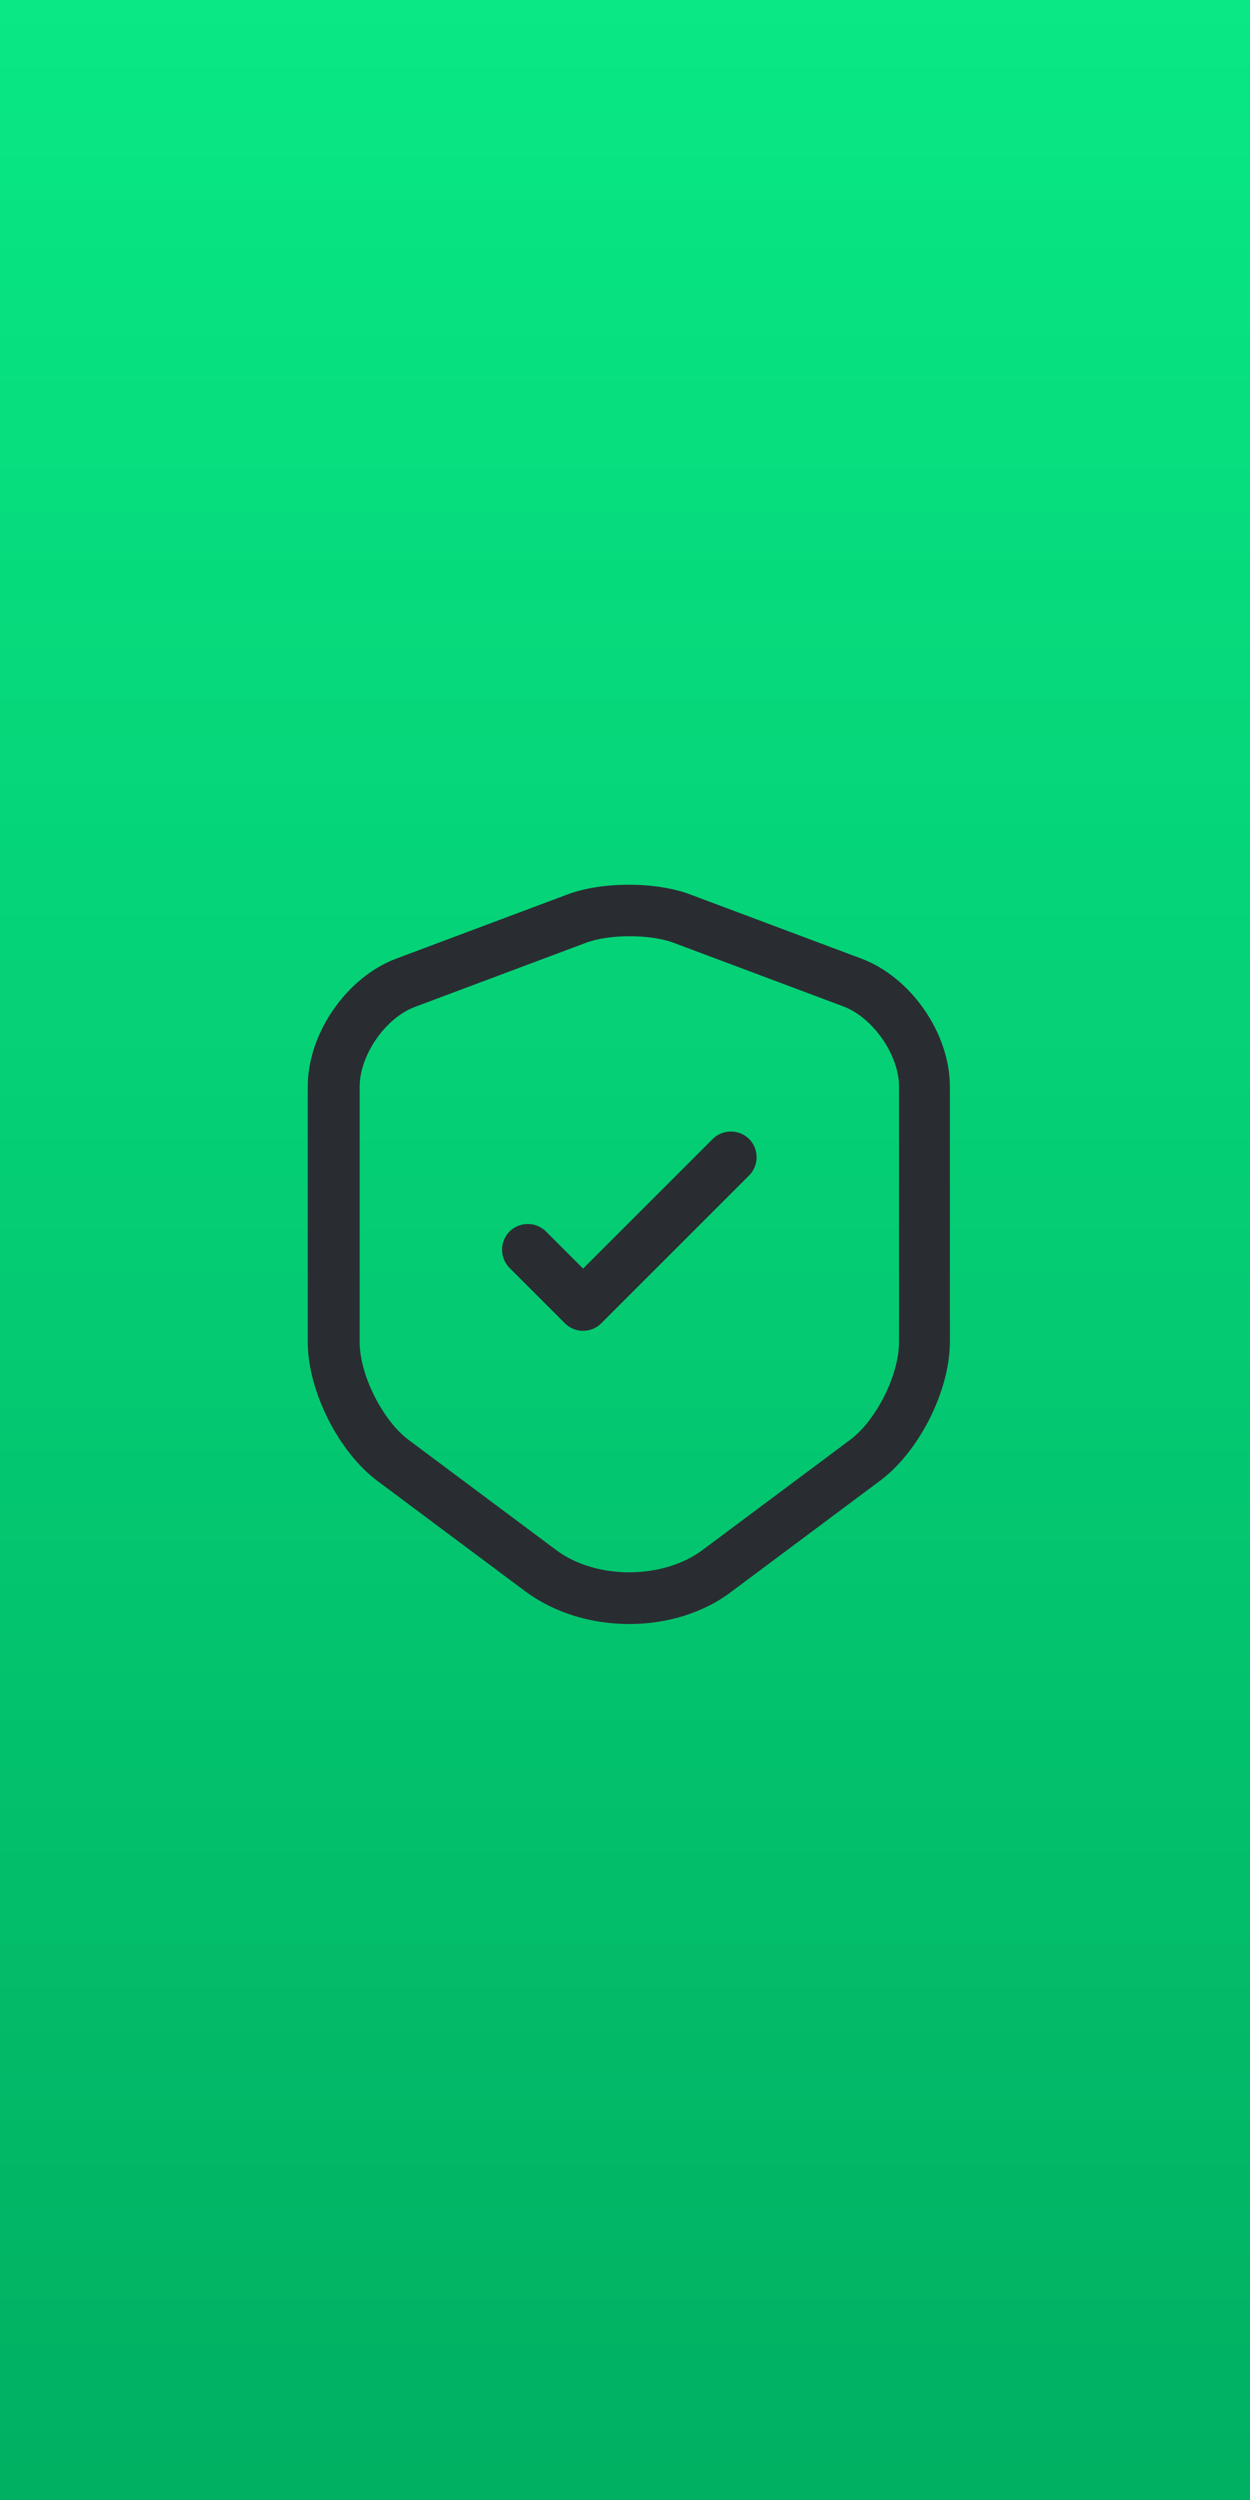 <svg xmlns="http://www.w3.org/2000/svg" width="150" height="300" viewBox="0 0 150 300" fill="none"><rect width="150" height="300" fill="url(#paint0_linear_19_60)"></rect><path d="M75.5 194.885C71.004 194.885 66.549 193.565 63.042 190.966L45.305 177.725C40.602 174.219 36.931 166.876 36.931 161.06V130.37C36.931 124.017 41.593 117.252 47.574 115.025L68.157 107.311C72.241 105.785 78.676 105.785 82.76 107.311L103.344 115.025C109.325 117.252 113.986 124.017 113.986 130.37V161.019C113.986 166.876 110.315 174.177 105.613 177.684L87.875 190.925C84.451 193.565 79.996 194.885 75.5 194.885ZM70.344 113.127L49.76 120.841C46.254 122.161 43.16 126.616 43.16 130.411V161.06C43.16 164.979 45.924 170.465 49.017 172.775L66.755 186.016C71.499 189.564 79.501 189.564 84.286 186.016L102.024 172.775C105.159 170.424 107.881 164.979 107.881 161.06V130.37C107.881 126.616 104.788 122.161 101.281 120.8L80.698 113.086C77.892 112.096 73.108 112.096 70.344 113.127Z" fill="#292D32"></path><path d="M69.972 159.699C69.189 159.699 68.405 159.41 67.786 158.791L61.145 152.15C59.949 150.954 59.949 148.974 61.145 147.777C62.341 146.581 64.321 146.581 65.517 147.777L69.972 152.232L85.524 136.681C86.72 135.485 88.7 135.485 89.896 136.681C91.093 137.877 91.093 139.857 89.896 141.054L72.159 158.791C71.54 159.41 70.756 159.699 69.972 159.699Z" fill="#292D32"></path><defs><linearGradient id="paint0_linear_19_60" x1="75" y1="0" x2="75" y2="300" gradientUnits="userSpaceOnUse"><stop stop-color="#08E884"></stop><stop offset="1" stop-color="#00B062"></stop></linearGradient></defs></svg>